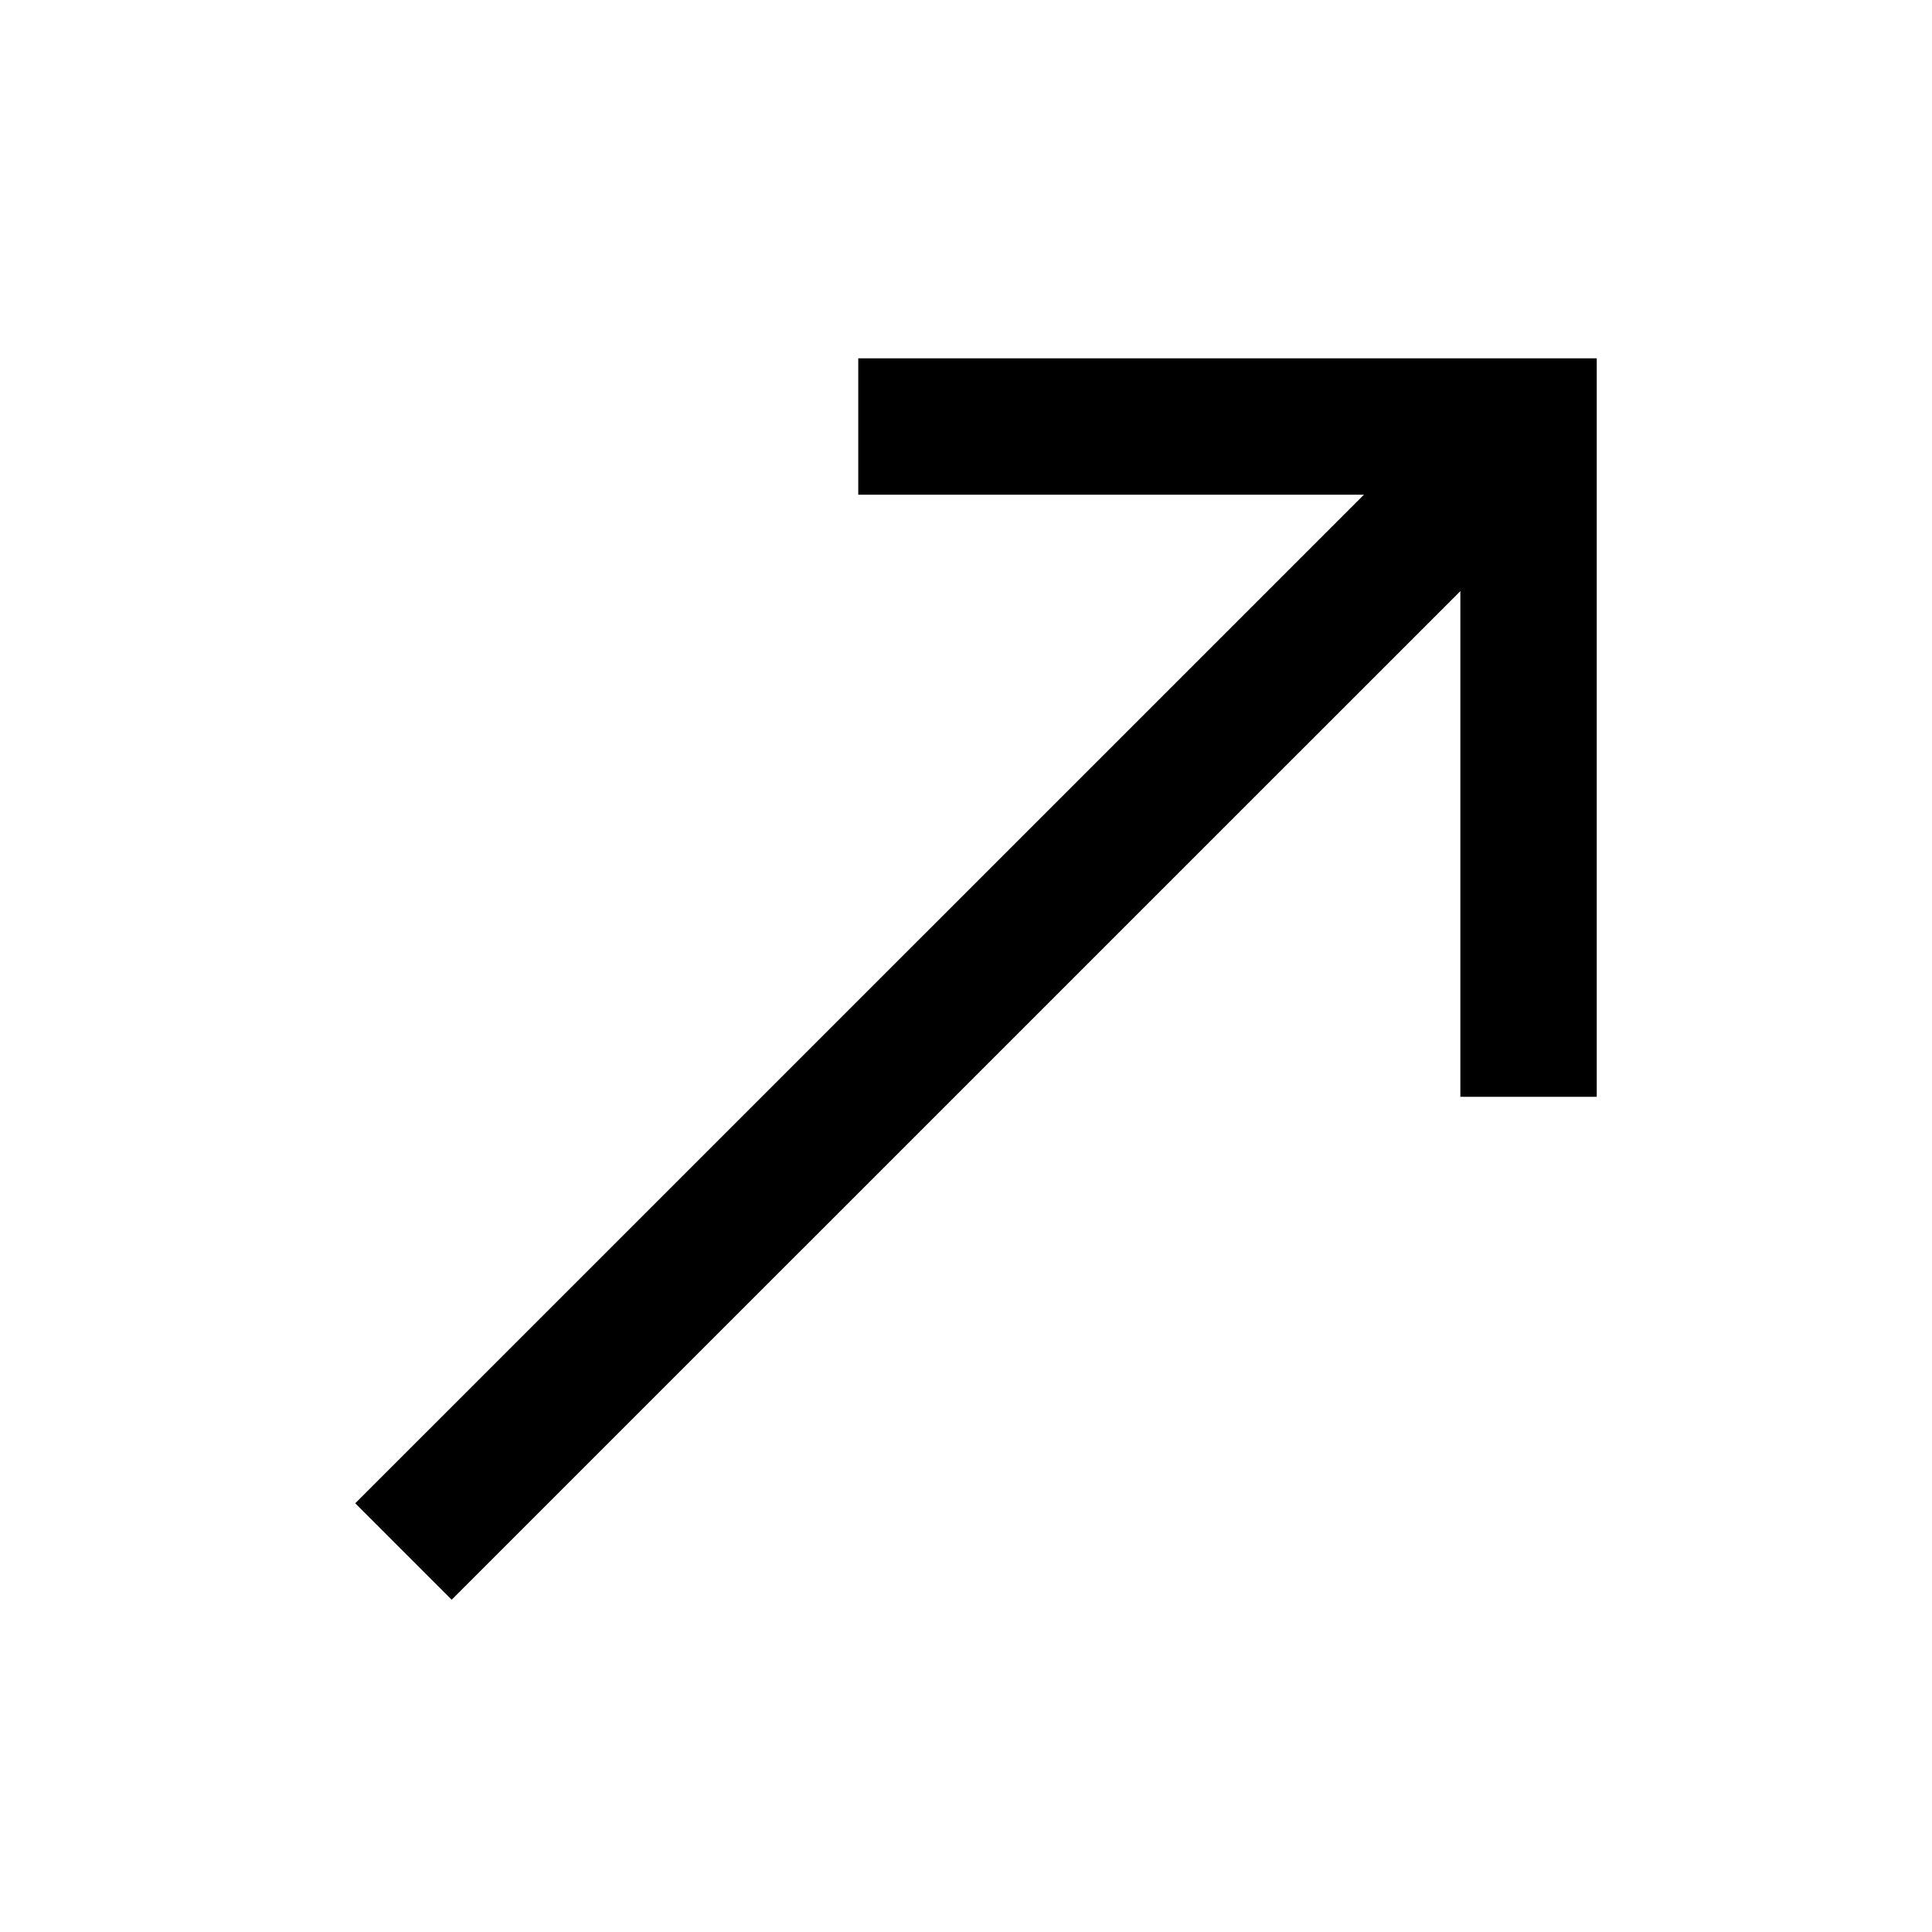 <svg width="17" height="17" viewBox="0 0 17 17" fill="none" xmlns="http://www.w3.org/2000/svg">
<g id="Group 110">
<path id="Vector 17" d="M7.552 3.753H13.45V9.651" stroke="black" stroke-width="1.2"/>
<path id="Vector 18" d="M13.281 3.922L3.55 13.652" stroke="black" stroke-width="1.2"/>
</g>
</svg>
